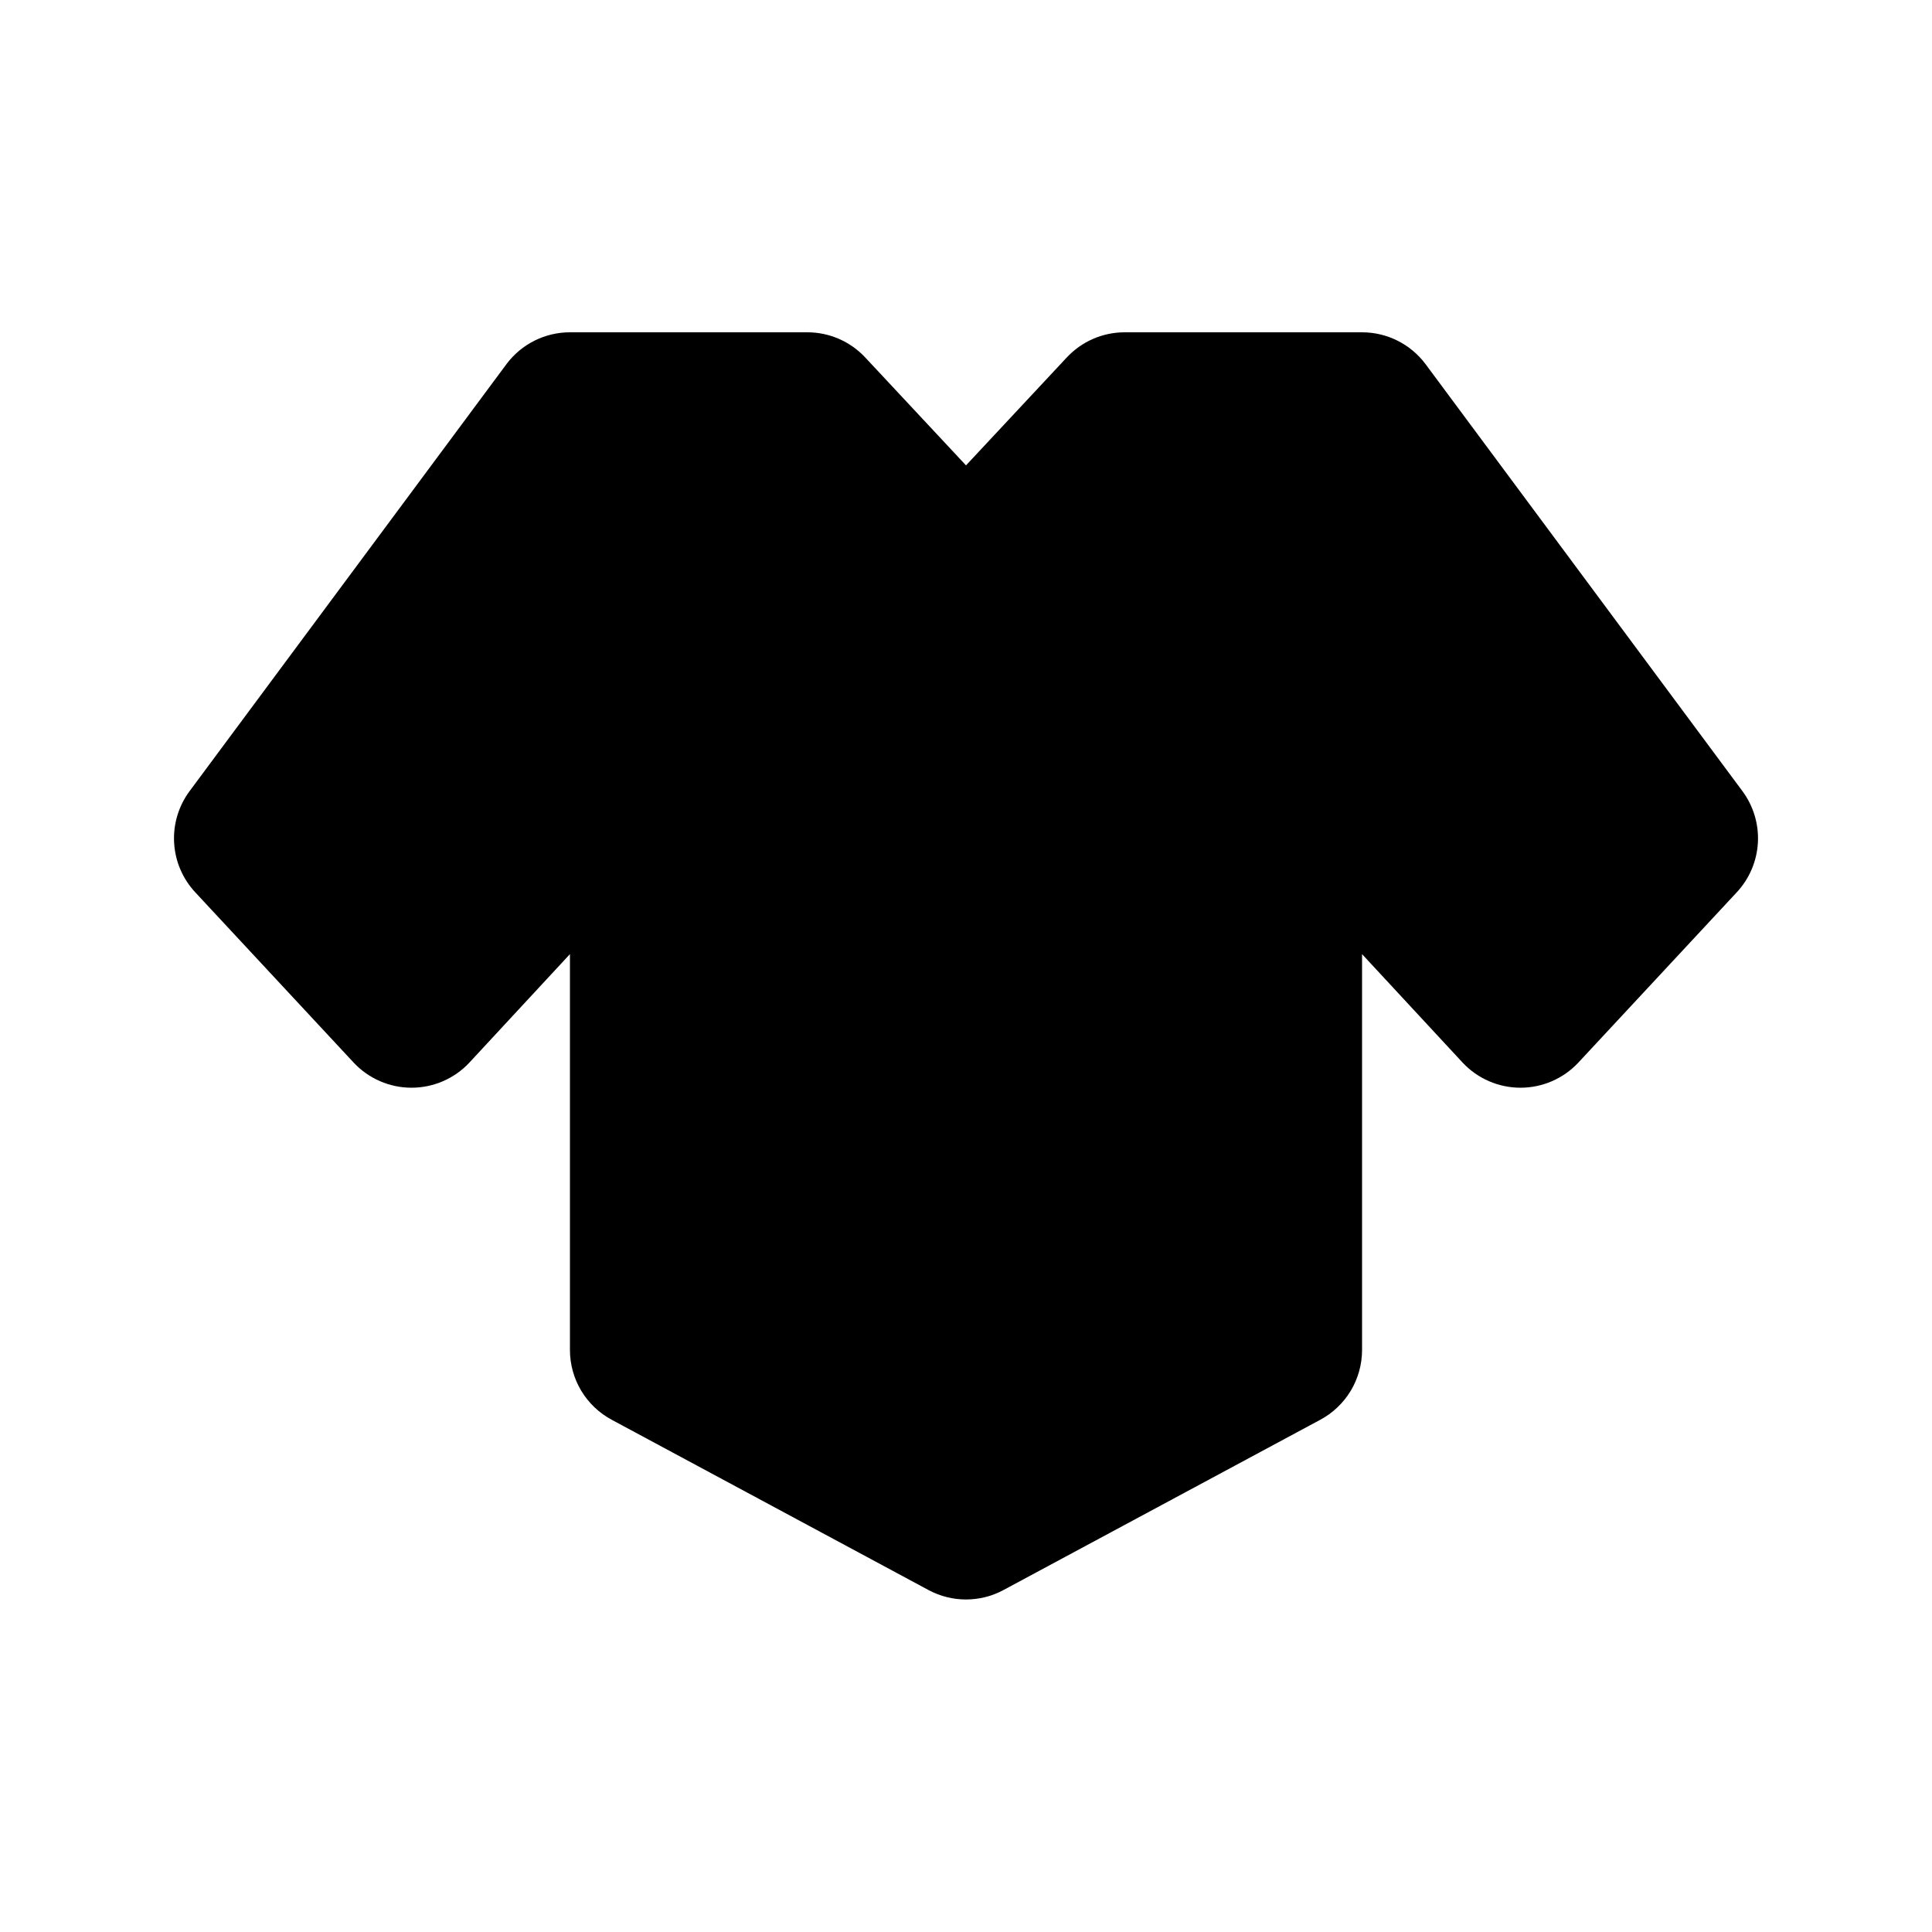 <?xml version="1.0" encoding="UTF-8"?>
<!-- The Best Svg Icon site in the world: iconSvg.co, Visit us! https://iconsvg.co -->
<svg fill="#000000" width="800px" height="800px" version="1.1" viewBox="144 144 512 512" xmlns="http://www.w3.org/2000/svg">
 <path d="m604.25 380.48-41.984 45.133c-3.969 4.238-9.516 6.644-15.324 6.644-5.805 0-11.355-2.406-15.324-6.644l-26.66-28.758v104.96-0.004c-0.008 3.801-1.047 7.523-3.008 10.777-1.961 3.25-4.766 5.914-8.117 7.695l-83.969 45.133c-6.168 3.285-13.562 3.285-19.73 0l-83.969-45.133c-3.352-1.781-6.156-4.445-8.117-7.695-1.957-3.254-3-6.977-3.008-10.777v-104.96l-26.66 28.762c-3.969 4.238-9.516 6.644-15.324 6.644-5.809 0-11.355-2.406-15.324-6.644l-41.984-45.133c-3.356-3.598-5.34-8.258-5.606-13.168-0.27-4.91 1.195-9.762 4.137-13.703l83.969-113.15c3.965-5.285 10.184-8.395 16.793-8.395h62.977c5.816 0.02 11.367 2.449 15.324 6.719l26.66 28.547 26.66-28.551v0.004c3.953-4.269 9.504-6.699 15.324-6.719h62.977-0.004c6.609 0 12.832 3.109 16.797 8.395l83.969 113.15c2.941 3.941 4.402 8.793 4.137 13.703-0.27 4.91-2.254 9.57-5.609 13.168z"/>
</svg>